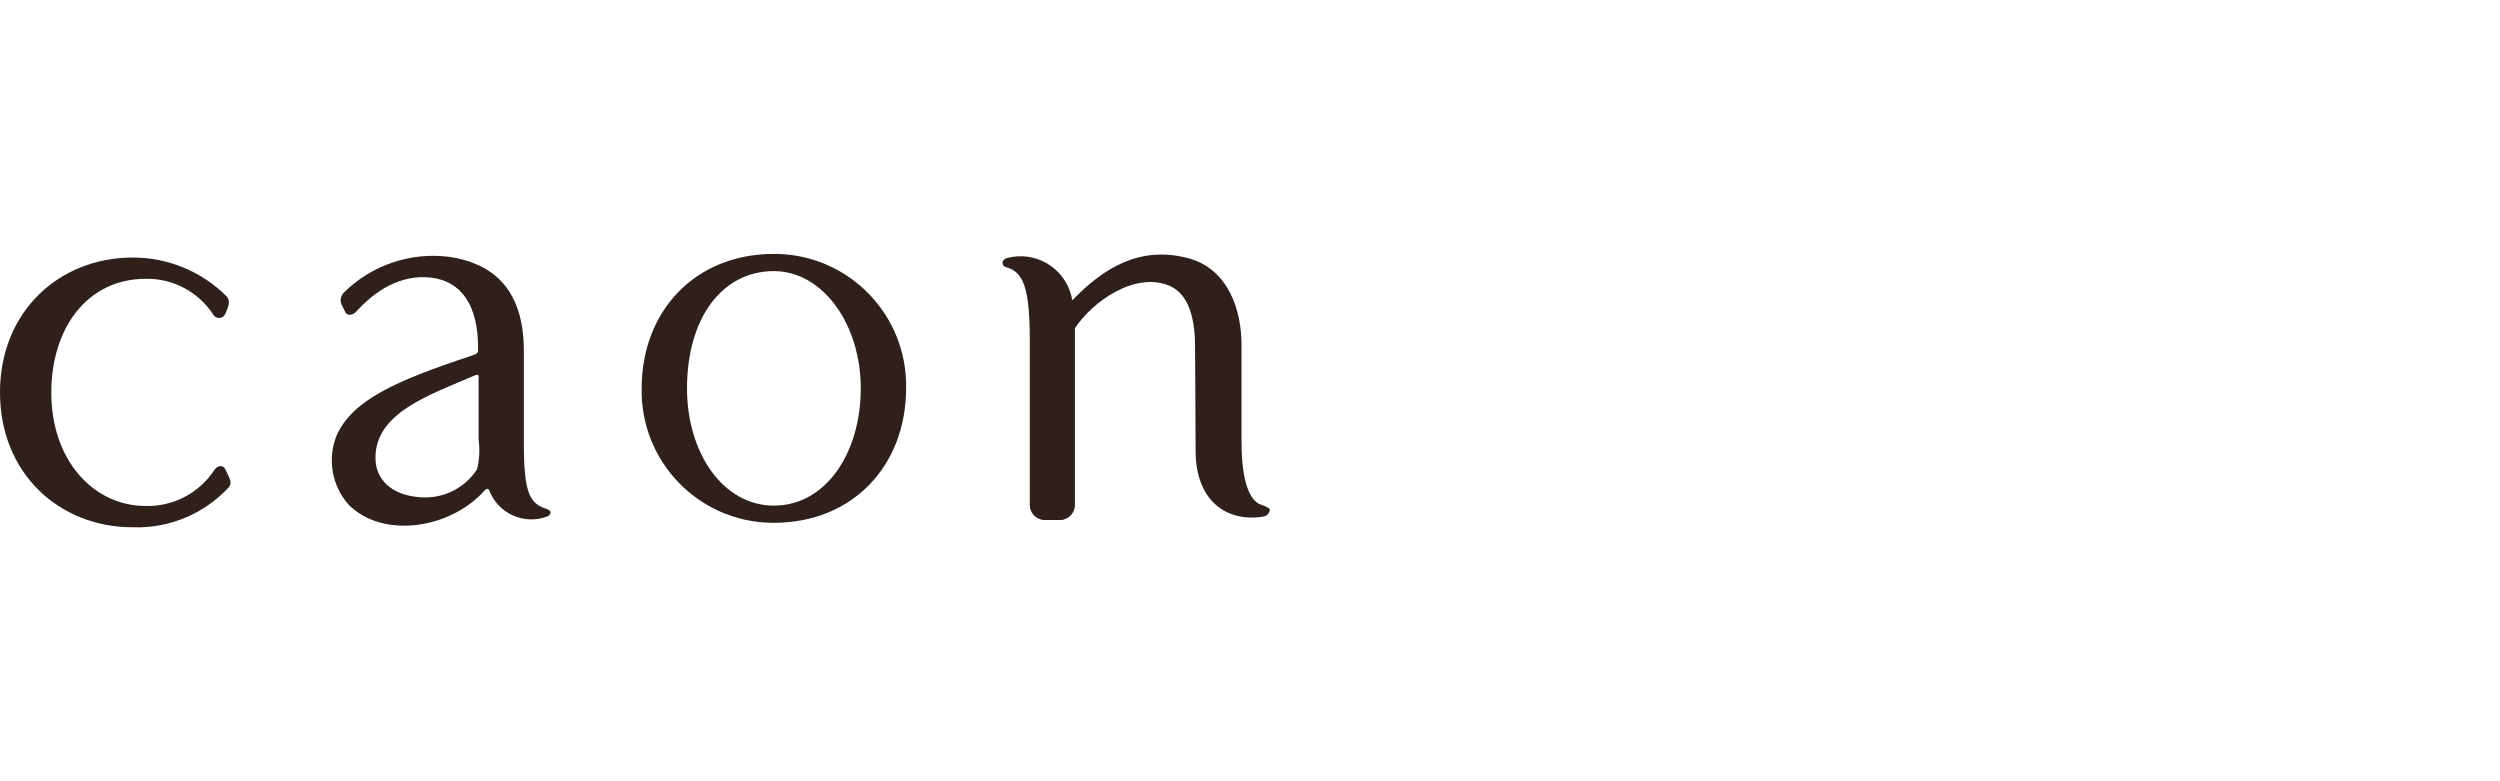 <?xml version="1.0" encoding="UTF-8"?>
<svg xmlns="http://www.w3.org/2000/svg" id="a" width="640" height="200" viewBox="0 0 640 200">
  <g id="b">
    <g id="c">
      <path d="m57.658,120.089c-.618-1.142-1.95-.999-2.854.333-3.877,5.837-10.478,9.276-17.483,9.11-13.368,0-24.19-11.655-24.19-29.019,0-16.484,9.181-29.138,24.19-29.138,6.931-.124,13.441,3.315,17.245,9.11.444.835,1.481,1.152,2.316.709.349-.186.624-.486.776-.851.381-.928,1.689-3.187.309-4.519-6.37-6.353-15.004-9.912-24-9.895C15.199,65.928,0,79.7,0,100.465s15.199,34.514,33.967,34.514c9.309.339,18.301-3.406,24.619-10.252.464-.559.575-1.331.285-1.998-.19-.452-.833-1.95-1.213-2.64Z" fill="#2f201b" fill-rule="evenodd" stroke-width="0"></path>
      <path d="m139.957,130.293c-4.305-1.38-5.851-3.877-5.851-16.817v-23.667c0-16.65-8.825-22.502-19.029-24.048-9.953-1.292-19.944,2.088-27.069,9.158-.771.805-1.003,1.984-.595,3.021l1.07,2.117c.357.642,1.665.88,2.783-.357,4.757-5.233,11.227-9.514,19.029-8.634,7.802.88,12.083,7.136,12.083,17.792v1.023c-.143.69-.737.88-1.76,1.213-19.647,6.494-30.208,11.37-34.347,20.147-2.551,6.071-1.385,13.067,2.997,17.982,8.848,8.848,26.046,6.089,34.704-3.568.309-.357.904-.856,1.261-.143h0c2.257,5.958,8.916,8.959,14.874,6.702.077-.029.153-.059.23-.09.785-.523.951-1.403-.381-1.832Zm-17.84-10.133c-3.152,4.846-8.699,7.583-14.462,7.136-7.897-.5-11.275-4.948-11.512-9.372-.642-12.226,13.986-16.864,25.618-21.907.167,0,.761-.333.761.285v16.246h0c.352,2.54.215,5.123-.404,7.612Z" fill="#2f201b" fill-rule="evenodd" stroke-width="0"></path>
      <path d="m198.114,65c-20.171,0-33.848,14.628-33.848,34.419-.368,18.637,14.442,34.044,33.08,34.412.256.005.512.007.768.006,20.147,0,33.848-14.628,33.848-34.419.368-18.637-14.442-34.044-33.08-34.412-.256-.005-.512-.007-.768-.006Zm0,64.437c-12.987,0-22.24-13.439-22.24-30.018,0-17.982,8.967-30.018,22.24-30.018,12.393,0,22.24,13.439,22.24,30.018s-8.967,30.018-22.24,30.018Z" fill="#2f201b" fill-rule="evenodd" stroke-width="0"></path>
      <path d="m322.92,129.223c-1.237-.357-5.09-2.117-5.09-16.246v-24.761c0-8.587-3.235-19.386-13.725-22.145-12.321-3.211-21.669,2.545-29.59,10.823-1.185-7.327-8.085-12.306-15.412-11.121-.465.075-.926.175-1.381.298-.558.131-.987.578-1.094,1.142-.003.535.345,1.008.856,1.166,4.496,1.189,6.137,5.185,6.137,18.791v41.911c-.095,2.107,1.511,3.903,3.615,4.044h4.353c2.095-.152,3.687-1.945,3.592-4.044v-45.051c4.472-6.827,15.509-14.676,24.309-10.823,5.352,2.379,6.446,9.514,6.446,15.651,0,2.759.143,19.433.143,26.593,0,12.963,8.182,18.268,17.197,16.817.917-.086,1.66-.78,1.808-1.689,0-.476-.928-.904-2.165-1.356Z" fill="#2f201b" fill-rule="evenodd" stroke-width="0"></path>
    </g>
  </g>
</svg>
